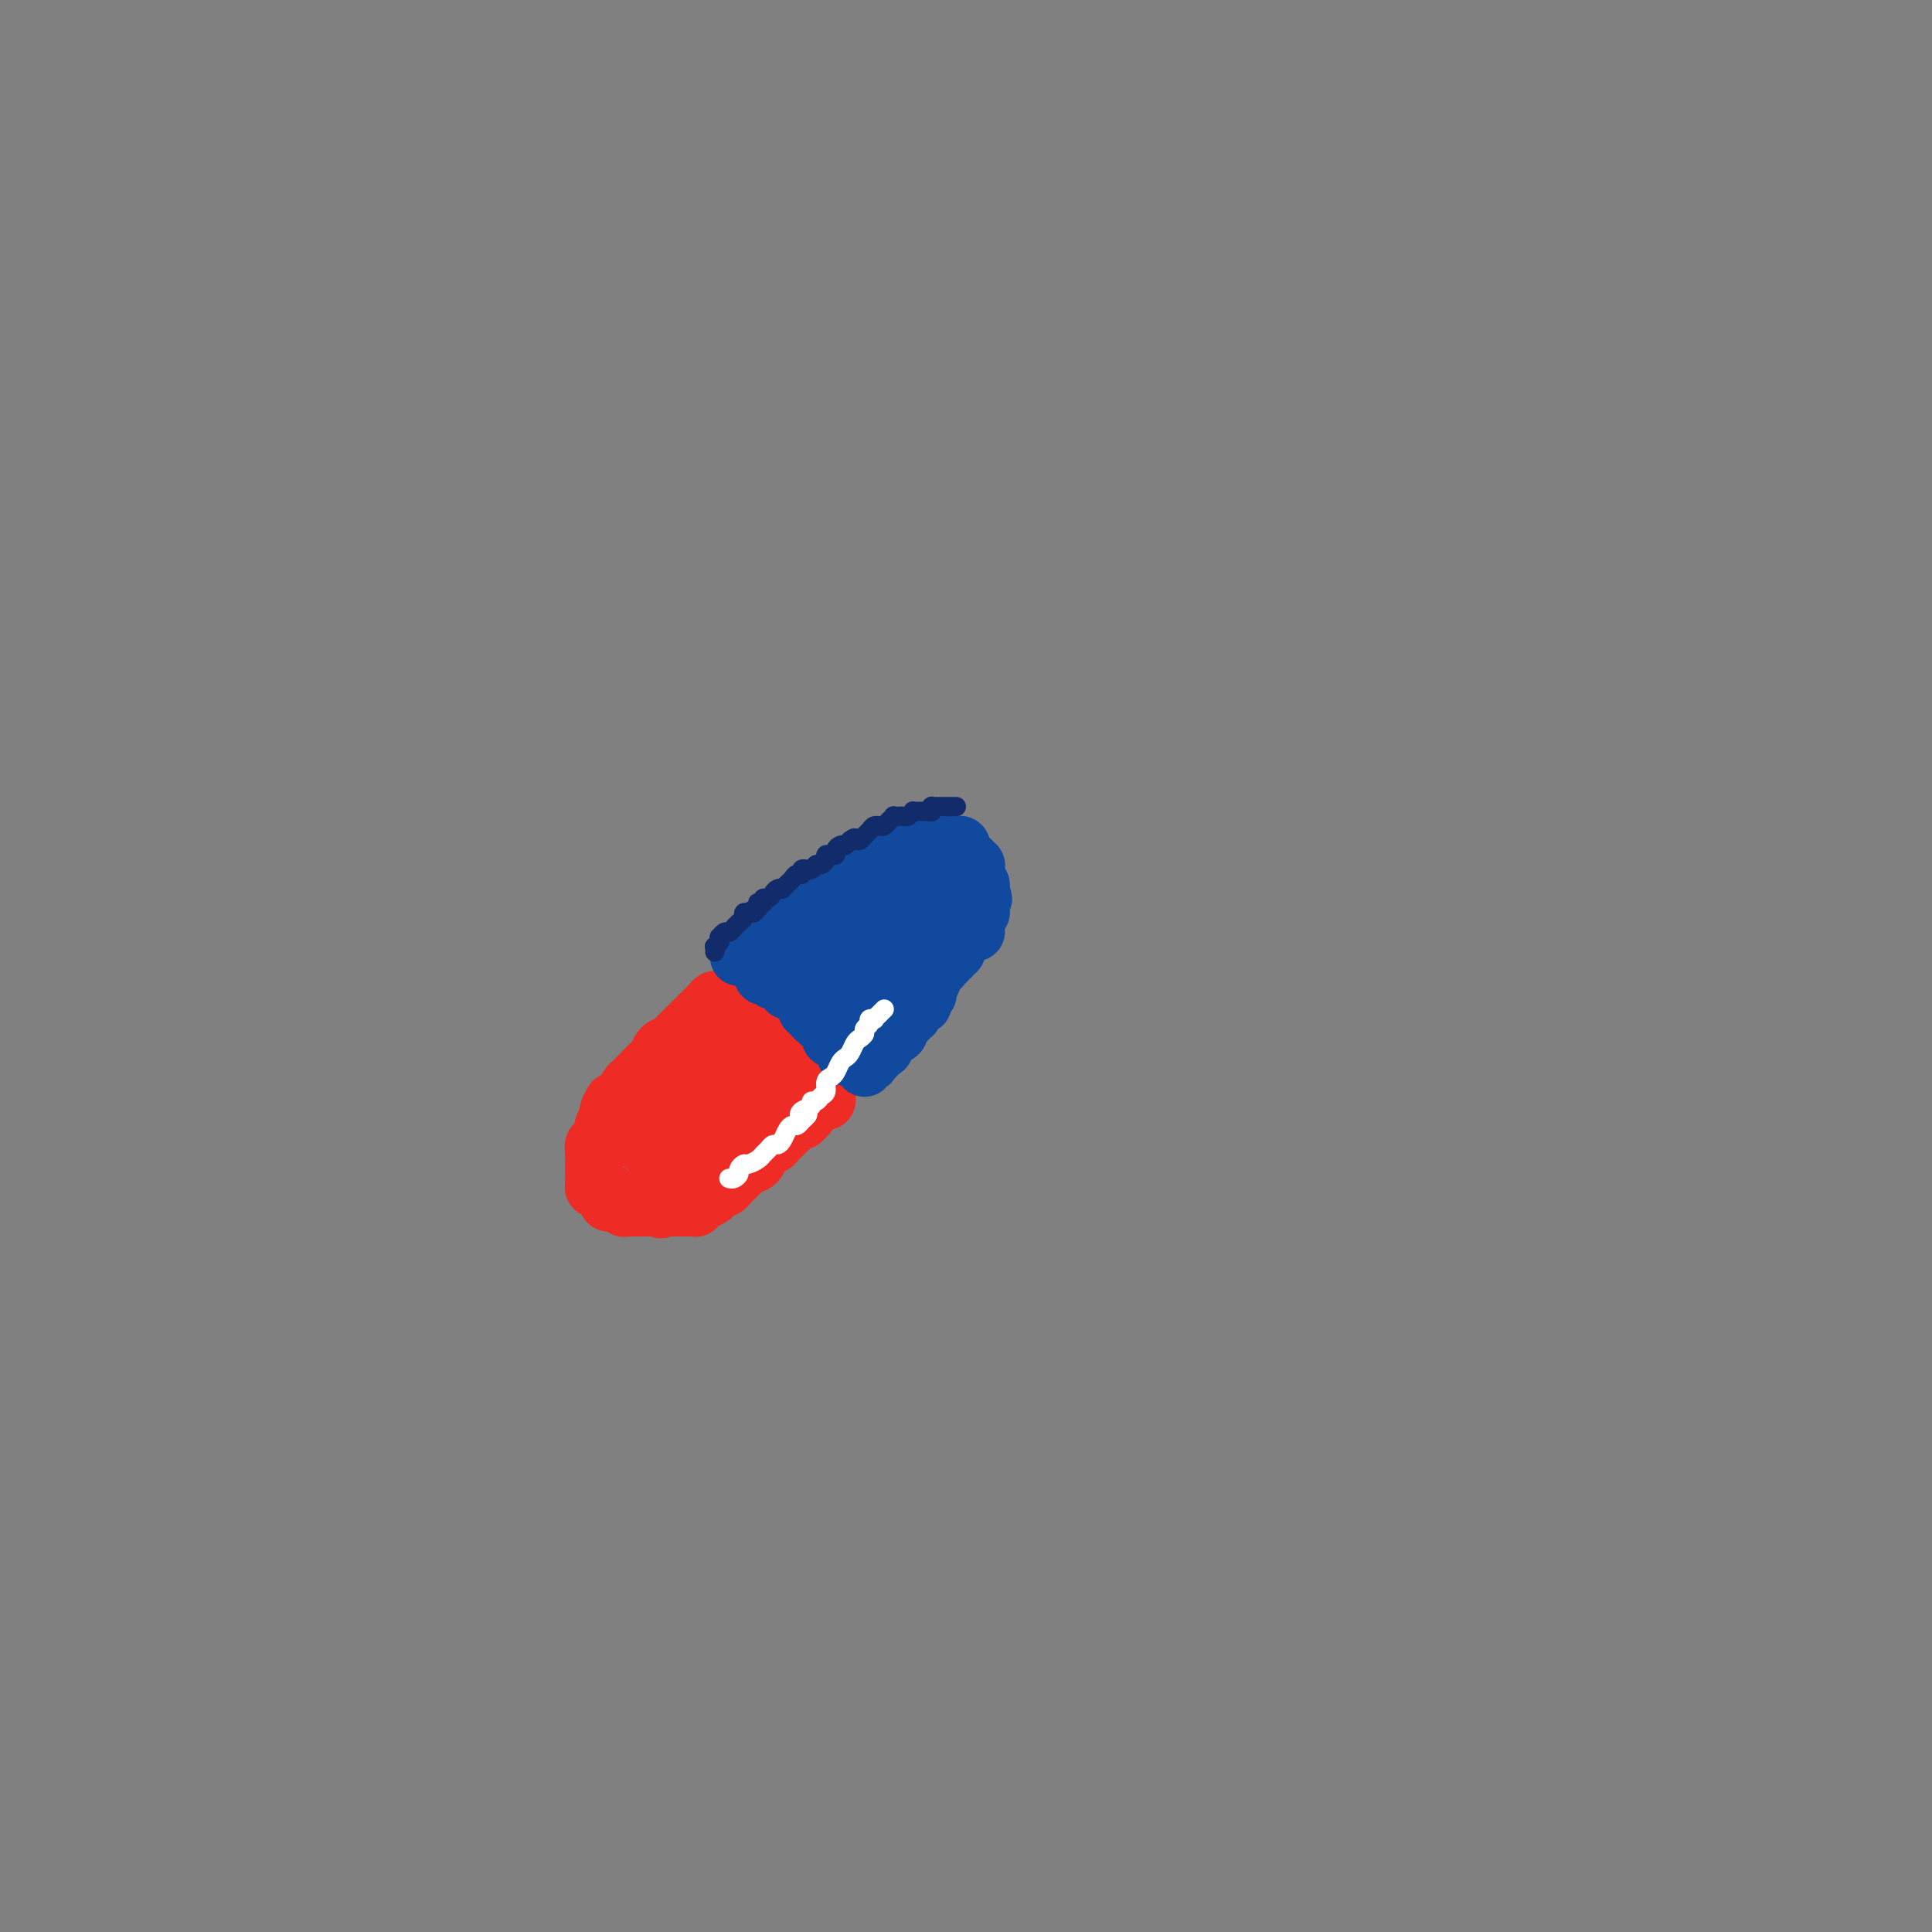 <svg viewBox='0 0 400 400' version='1.1' xmlns='http://www.w3.org/2000/svg' xmlns:xlink='http://www.w3.org/1999/xlink'><rect x="0" y="0" width="400" height="400" fill="#808080" stroke="none"/><g fill='none' stroke='rgb(238,43,36)' stroke-width='12' stroke-linecap='round' stroke-linejoin='round'><path d='M149,207c-0.028,-0.002 -0.056,-0.004 0,0c0.056,0.004 0.198,0.015 0,0c-0.198,-0.015 -0.734,-0.055 -1,0c-0.266,0.055 -0.260,0.203 -1,1c-0.740,0.797 -2.225,2.241 -3,3c-0.775,0.759 -0.841,0.832 -1,1c-0.159,0.168 -0.410,0.430 -1,1c-0.590,0.570 -1.519,1.447 -2,2c-0.481,0.553 -0.513,0.781 -1,1c-0.487,0.219 -1.430,0.430 -2,1c-0.570,0.570 -0.769,1.500 -1,2c-0.231,0.500 -0.496,0.570 -1,1c-0.504,0.430 -1.249,1.218 -2,2c-0.751,0.782 -1.510,1.557 -2,2c-0.490,0.443 -0.711,0.555 -1,1c-0.289,0.445 -0.644,1.222 -1,2'/><path d='M129,227c-3.482,3.228 -2.186,1.298 -2,1c0.186,-0.298 -0.739,1.037 -1,2c-0.261,0.963 0.141,1.555 0,2c-0.141,0.445 -0.826,0.744 -1,1c-0.174,0.256 0.164,0.468 0,1c-0.164,0.532 -0.828,1.385 -1,2c-0.172,0.615 0.150,0.992 0,1c-0.150,0.008 -0.772,-0.352 -1,0c-0.228,0.352 -0.061,1.418 0,2c0.061,0.582 0.016,0.681 0,1c-0.016,0.319 -0.004,0.859 0,1c0.004,0.141 0.001,-0.117 0,0c-0.001,0.117 -0.001,0.609 0,1c0.001,0.391 0.003,0.679 0,1c-0.003,0.321 -0.012,0.674 0,1c0.012,0.326 0.045,0.626 0,1c-0.045,0.374 -0.169,0.821 0,1c0.169,0.179 0.632,0.091 1,0c0.368,-0.091 0.641,-0.183 1,0c0.359,0.183 0.803,0.641 1,1c0.197,0.359 0.147,0.618 0,1c-0.147,0.382 -0.389,0.887 0,1c0.389,0.113 1.410,-0.166 2,0c0.590,0.166 0.748,0.776 1,1c0.252,0.224 0.596,0.060 1,0c0.404,-0.060 0.868,-0.016 1,0c0.132,0.016 -0.067,0.004 0,0c0.067,-0.004 0.399,-0.001 1,0c0.601,0.001 1.469,0.000 2,0c0.531,-0.000 0.723,-0.000 1,0c0.277,0.000 0.638,0.000 1,0'/><path d='M136,250c1.923,0.774 0.230,0.207 0,0c-0.230,-0.207 1.004,-0.056 2,0c0.996,0.056 1.754,0.015 2,0c0.246,-0.015 -0.021,-0.004 0,0c0.021,0.004 0.331,0.002 1,0c0.669,-0.002 1.698,-0.003 2,0c0.302,0.003 -0.123,0.012 0,0c0.123,-0.012 0.792,-0.044 1,0c0.208,0.044 -0.046,0.166 0,0c0.046,-0.166 0.394,-0.618 1,-1c0.606,-0.382 1.472,-0.694 2,-1c0.528,-0.306 0.719,-0.607 1,-1c0.281,-0.393 0.653,-0.879 1,-1c0.347,-0.121 0.670,0.123 1,0c0.330,-0.123 0.666,-0.611 1,-1c0.334,-0.389 0.667,-0.678 1,-1c0.333,-0.322 0.668,-0.678 1,-1c0.332,-0.322 0.663,-0.611 1,-1c0.337,-0.389 0.682,-0.877 1,-1c0.318,-0.123 0.610,0.121 1,0c0.390,-0.121 0.878,-0.606 1,-1c0.122,-0.394 -0.122,-0.697 0,-1c0.122,-0.303 0.610,-0.606 1,-1c0.390,-0.394 0.682,-0.879 1,-1c0.318,-0.121 0.663,0.123 1,0c0.337,-0.123 0.668,-0.611 1,-1c0.332,-0.389 0.666,-0.679 1,-1c0.334,-0.321 0.667,-0.674 1,-1c0.333,-0.326 0.667,-0.626 1,-1c0.333,-0.374 0.667,-0.821 1,-1c0.333,-0.179 0.667,-0.089 1,0'/><path d='M166,232c2.893,-2.653 0.625,-1.284 0,-1c-0.625,0.284 0.393,-0.516 1,-1c0.607,-0.484 0.804,-0.652 1,-1c0.196,-0.348 0.392,-0.877 1,-1c0.608,-0.123 1.627,0.159 2,0c0.373,-0.159 0.100,-0.761 0,-1c-0.100,-0.239 -0.027,-0.116 0,0c0.027,0.116 0.008,0.225 0,0c-0.008,-0.225 -0.006,-0.782 0,-1c0.006,-0.218 0.017,-0.096 0,0c-0.017,0.096 -0.060,0.166 0,0c0.060,-0.166 0.223,-0.569 0,-1c-0.223,-0.431 -0.833,-0.889 -1,-1c-0.167,-0.111 0.109,0.124 0,0c-0.109,-0.124 -0.604,-0.607 -1,-1c-0.396,-0.393 -0.695,-0.698 -1,-1c-0.305,-0.302 -0.617,-0.603 -1,-1c-0.383,-0.397 -0.837,-0.891 -1,-1c-0.163,-0.109 -0.033,0.167 0,0c0.033,-0.167 -0.030,-0.776 0,-1c0.030,-0.224 0.151,-0.064 0,0c-0.151,0.064 -0.576,0.032 -1,0'/><path d='M165,219c-0.863,-0.863 -0.020,-0.020 0,0c0.020,0.020 -0.783,-0.783 -1,-1c-0.217,-0.217 0.152,0.153 0,0c-0.152,-0.153 -0.826,-0.830 -1,-1c-0.174,-0.170 0.151,0.166 0,0c-0.151,-0.166 -0.776,-0.833 -1,-1c-0.224,-0.167 -0.045,0.166 0,0c0.045,-0.166 -0.045,-0.832 0,-1c0.045,-0.168 0.223,0.161 0,0c-0.223,-0.161 -0.849,-0.813 -1,-1c-0.151,-0.187 0.171,0.090 0,0c-0.171,-0.090 -0.834,-0.546 -1,-1c-0.166,-0.454 0.167,-0.906 0,-1c-0.167,-0.094 -0.833,0.171 -1,0c-0.167,-0.171 0.166,-0.777 0,-1c-0.166,-0.223 -0.829,-0.064 -1,0c-0.171,0.064 0.151,0.031 0,0c-0.151,-0.031 -0.776,-0.061 -1,0c-0.224,0.061 -0.046,0.212 0,0c0.046,-0.212 -0.039,-0.789 0,-1c0.039,-0.211 0.203,-0.056 0,0c-0.203,0.056 -0.772,0.015 -1,0c-0.228,-0.015 -0.114,-0.003 0,0c0.114,0.003 0.227,-0.003 0,0c-0.227,0.003 -0.796,0.015 -1,0c-0.204,-0.015 -0.044,-0.055 0,0c0.044,0.055 -0.026,0.207 0,0c0.026,-0.207 0.150,-0.773 0,-1c-0.150,-0.227 -0.575,-0.113 -1,0'/><path d='M154,209c-1.641,-1.547 -0.244,-0.415 0,0c0.244,0.415 -0.666,0.114 -1,0c-0.334,-0.114 -0.092,-0.041 0,0c0.092,0.041 0.036,0.049 0,0c-0.036,-0.049 -0.051,-0.155 0,0c0.051,0.155 0.168,0.570 0,1c-0.168,0.430 -0.622,0.874 -1,1c-0.378,0.126 -0.681,-0.067 -1,0c-0.319,0.067 -0.652,0.392 -1,1c-0.348,0.608 -0.709,1.497 -1,2c-0.291,0.503 -0.513,0.620 -1,1c-0.487,0.380 -1.240,1.023 -2,2c-0.760,0.977 -1.527,2.290 -2,3c-0.473,0.710 -0.653,0.819 -1,1c-0.347,0.181 -0.862,0.433 -1,1c-0.138,0.567 0.100,1.447 0,2c-0.100,0.553 -0.538,0.777 -1,1c-0.462,0.223 -0.950,0.445 -1,1c-0.050,0.555 0.337,1.445 0,2c-0.337,0.555 -1.397,0.776 -2,1c-0.603,0.224 -0.750,0.452 -1,1c-0.250,0.548 -0.603,1.418 -1,2c-0.397,0.582 -0.838,0.878 -1,1c-0.162,0.122 -0.043,0.071 0,0c0.043,-0.071 0.012,-0.163 0,0c-0.012,0.163 -0.003,0.582 0,1c0.003,0.418 0.001,0.834 0,1c-0.001,0.166 -0.000,0.083 0,0'/><path d='M135,235c-2.938,4.201 -0.783,1.703 0,1c0.783,-0.703 0.195,0.390 0,1c-0.195,0.610 0.003,0.738 0,1c-0.003,0.262 -0.207,0.659 0,1c0.207,0.341 0.825,0.627 1,1c0.175,0.373 -0.093,0.832 0,1c0.093,0.168 0.545,0.045 1,0c0.455,-0.045 0.911,-0.012 1,0c0.089,0.012 -0.188,0.003 0,0c0.188,-0.003 0.842,-0.000 1,0c0.158,0.000 -0.179,-0.003 0,0c0.179,0.003 0.874,0.012 1,0c0.126,-0.012 -0.318,-0.045 0,0c0.318,0.045 1.397,0.167 2,0c0.603,-0.167 0.729,-0.622 1,-1c0.271,-0.378 0.687,-0.679 1,-1c0.313,-0.321 0.521,-0.663 1,-1c0.479,-0.337 1.227,-0.668 2,-1c0.773,-0.332 1.569,-0.663 2,-1c0.431,-0.337 0.497,-0.678 1,-1c0.503,-0.322 1.444,-0.625 2,-1c0.556,-0.375 0.727,-0.821 1,-1c0.273,-0.179 0.648,-0.090 1,0c0.352,0.090 0.682,0.182 1,0c0.318,-0.182 0.625,-0.636 1,-1c0.375,-0.364 0.818,-0.637 1,-1c0.182,-0.363 0.101,-0.815 0,-1c-0.101,-0.185 -0.223,-0.101 0,0c0.223,0.101 0.791,0.220 1,0c0.209,-0.220 0.060,-0.777 0,-1c-0.060,-0.223 -0.030,-0.111 0,0'/><path d='M158,229c2.415,-1.797 0.451,-0.289 0,0c-0.451,0.289 0.611,-0.640 1,-1c0.389,-0.360 0.104,-0.149 0,0c-0.104,0.149 -0.028,0.237 0,0c0.028,-0.237 0.008,-0.799 0,-1c-0.008,-0.201 -0.002,-0.040 0,0c0.002,0.040 0.002,-0.042 0,0c-0.002,0.042 -0.004,0.207 0,0c0.004,-0.207 0.016,-0.788 0,-1c-0.016,-0.212 -0.059,-0.057 0,0c0.059,0.057 0.220,0.014 0,0c-0.220,-0.014 -0.823,-0.001 -1,0c-0.177,0.001 0.070,-0.011 0,0c-0.070,0.011 -0.456,0.044 -1,0c-0.544,-0.044 -1.245,-0.167 -2,0c-0.755,0.167 -1.564,0.622 -2,1c-0.436,0.378 -0.498,0.678 -1,1c-0.502,0.322 -1.445,0.664 -2,1c-0.555,0.336 -0.722,0.665 -1,1c-0.278,0.335 -0.667,0.677 -1,1c-0.333,0.323 -0.611,0.626 -1,1c-0.389,0.374 -0.889,0.818 -1,1c-0.111,0.182 0.166,0.100 0,0c-0.166,-0.100 -0.777,-0.219 -1,0c-0.223,0.219 -0.060,0.777 0,1c0.060,0.223 0.016,0.111 0,0c-0.016,-0.111 -0.004,-0.222 0,0c0.004,0.222 0.001,0.778 0,1c-0.001,0.222 -0.001,0.111 0,0'/><path d='M145,235c-1.348,1.375 0.283,0.312 1,0c0.717,-0.312 0.521,0.127 1,0c0.479,-0.127 1.634,-0.822 2,-1c0.366,-0.178 -0.056,0.160 0,0c0.056,-0.160 0.589,-0.816 1,-1c0.411,-0.184 0.699,0.106 1,0c0.301,-0.106 0.616,-0.607 1,-1c0.384,-0.393 0.838,-0.679 1,-1c0.162,-0.321 0.034,-0.677 0,-1c-0.034,-0.323 0.027,-0.612 0,-1c-0.027,-0.388 -0.143,-0.873 0,-1c0.143,-0.127 0.546,0.106 1,0c0.454,-0.106 0.959,-0.549 1,-1c0.041,-0.451 -0.382,-0.909 0,-1c0.382,-0.091 1.569,0.186 2,0c0.431,-0.186 0.105,-0.834 0,-1c-0.105,-0.166 0.010,0.148 0,0c-0.010,-0.148 -0.146,-0.760 0,-1c0.146,-0.240 0.575,-0.107 1,0c0.425,0.107 0.846,0.187 1,0c0.154,-0.187 0.041,-0.643 0,-1c-0.041,-0.357 -0.011,-0.617 0,-1c0.011,-0.383 0.003,-0.891 0,-1c-0.003,-0.109 -0.001,0.181 0,0c0.001,-0.181 0.001,-0.833 0,-1c-0.001,-0.167 -0.004,0.151 0,0c0.004,-0.151 0.015,-0.773 0,-1c-0.015,-0.227 -0.056,-0.061 0,0c0.056,0.061 0.207,0.016 0,0c-0.207,-0.016 -0.774,-0.005 -1,0c-0.226,0.005 -0.113,0.002 0,0'/><path d='M158,219c-0.171,-0.619 -0.097,-0.166 0,0c0.097,0.166 0.218,0.044 0,0c-0.218,-0.044 -0.775,-0.012 -1,0c-0.225,0.012 -0.117,0.003 0,0c0.117,-0.003 0.242,-0.001 0,0c-0.242,0.001 -0.852,0.000 -1,0c-0.148,-0.000 0.167,-0.000 0,0c-0.167,0.000 -0.815,0.000 -1,0c-0.185,-0.000 0.094,-0.000 0,0c-0.094,0.000 -0.560,0.000 -1,0c-0.440,-0.000 -0.854,-0.001 -1,0c-0.146,0.001 -0.025,0.004 0,0c0.025,-0.004 -0.046,-0.015 0,0c0.046,0.015 0.208,0.056 0,0c-0.208,-0.056 -0.787,-0.207 -1,0c-0.213,0.207 -0.061,0.774 0,1c0.061,0.226 0.030,0.113 0,0'/></g>
<g fill='none' stroke='rgb(17,73,159)' stroke-width='12' stroke-linecap='round' stroke-linejoin='round'><path d='M153,198c0.002,0.113 0.005,0.226 0,0c-0.005,-0.226 -0.016,-0.792 0,-1c0.016,-0.208 0.061,-0.060 0,0c-0.061,0.060 -0.228,0.031 0,0c0.228,-0.031 0.850,-0.065 1,0c0.150,0.065 -0.171,0.227 0,0c0.171,-0.227 0.835,-0.845 1,-1c0.165,-0.155 -0.167,0.152 0,0c0.167,-0.152 0.834,-0.762 1,-1c0.166,-0.238 -0.167,-0.102 0,0c0.167,0.102 0.835,0.171 1,0c0.165,-0.171 -0.172,-0.582 0,-1c0.172,-0.418 0.854,-0.843 1,-1c0.146,-0.157 -0.244,-0.045 0,0c0.244,0.045 1.122,0.022 2,0'/><path d='M160,193c1.325,-1.018 1.139,-1.061 1,-1c-0.139,0.061 -0.231,0.228 0,0c0.231,-0.228 0.784,-0.849 1,-1c0.216,-0.151 0.095,0.170 0,0c-0.095,-0.170 -0.165,-0.830 0,-1c0.165,-0.170 0.565,0.151 1,0c0.435,-0.151 0.905,-0.775 1,-1c0.095,-0.225 -0.186,-0.050 0,0c0.186,0.050 0.837,-0.024 1,0c0.163,0.024 -0.164,0.147 0,0c0.164,-0.147 0.817,-0.564 1,-1c0.183,-0.436 -0.106,-0.891 0,-1c0.106,-0.109 0.607,0.129 1,0c0.393,-0.129 0.678,-0.626 1,-1c0.322,-0.374 0.681,-0.625 1,-1c0.319,-0.375 0.596,-0.874 1,-1c0.404,-0.126 0.933,0.120 1,0c0.067,-0.120 -0.329,-0.606 0,-1c0.329,-0.394 1.384,-0.697 2,-1c0.616,-0.303 0.795,-0.607 1,-1c0.205,-0.393 0.437,-0.876 1,-1c0.563,-0.124 1.458,0.110 2,0c0.542,-0.110 0.733,-0.564 1,-1c0.267,-0.436 0.611,-0.853 1,-1c0.389,-0.147 0.822,-0.025 1,0c0.178,0.025 0.100,-0.046 0,0c-0.100,0.046 -0.223,0.208 0,0c0.223,-0.208 0.792,-0.788 1,-1c0.208,-0.212 0.056,-0.057 0,0c-0.056,0.057 -0.016,0.016 0,0c0.016,-0.016 0.008,-0.008 0,0'/><path d='M181,177c3.471,-2.491 1.647,-0.719 1,0c-0.647,0.719 -0.117,0.385 0,0c0.117,-0.385 -0.179,-0.821 0,-1c0.179,-0.179 0.833,-0.100 1,0c0.167,0.100 -0.152,0.223 0,0c0.152,-0.223 0.776,-0.792 1,-1c0.224,-0.208 0.049,-0.056 0,0c-0.049,0.056 0.028,0.015 0,0c-0.028,-0.015 -0.161,-0.004 0,0c0.161,0.004 0.617,0.001 1,0c0.383,-0.001 0.695,-0.000 1,0c0.305,0.000 0.604,0.000 1,0c0.396,-0.000 0.890,-0.000 1,0c0.110,0.000 -0.164,0.000 0,0c0.164,-0.000 0.764,-0.000 1,0c0.236,0.000 0.106,0.000 0,0c-0.106,-0.000 -0.187,-0.000 0,0c0.187,0.000 0.643,0.000 1,0c0.357,-0.000 0.617,-0.000 1,0c0.383,0.000 0.891,0.000 1,0c0.109,-0.000 -0.182,-0.000 0,0c0.182,0.000 0.836,0.000 1,0c0.164,-0.000 -0.163,-0.000 0,0c0.163,0.000 0.814,0.000 1,0c0.186,-0.000 -0.094,-0.000 0,0c0.094,0.000 0.561,0.000 1,0c0.439,-0.000 0.849,-0.000 1,0c0.151,0.000 0.043,0.000 0,0c-0.043,-0.000 -0.022,0.000 0,0'/><path d='M196,175c2.542,-0.309 1.398,-0.083 1,0c-0.398,0.083 -0.050,0.021 0,0c0.050,-0.021 -0.197,-0.002 0,0c0.197,0.002 0.838,-0.015 1,0c0.162,0.015 -0.154,0.061 0,0c0.154,-0.061 0.777,-0.228 1,0c0.223,0.228 0.045,0.850 0,1c-0.045,0.150 0.045,-0.171 0,0c-0.045,0.171 -0.223,0.834 0,1c0.223,0.166 0.848,-0.167 1,0c0.152,0.167 -0.170,0.833 0,1c0.170,0.167 0.830,-0.165 1,0c0.170,0.165 -0.151,0.828 0,1c0.151,0.172 0.772,-0.146 1,0c0.228,0.146 0.061,0.757 0,1c-0.061,0.243 -0.016,0.117 0,0c0.016,-0.117 0.004,-0.224 0,0c-0.004,0.224 -0.001,0.778 0,1c0.001,0.222 0.001,0.111 0,0c-0.001,-0.111 -0.001,-0.222 0,0c0.001,0.222 0.004,0.776 0,1c-0.004,0.224 -0.015,0.116 0,0c0.015,-0.116 0.057,-0.241 0,0c-0.057,0.241 -0.211,0.850 0,1c0.211,0.150 0.789,-0.157 1,0c0.211,0.157 0.057,0.778 0,1c-0.057,0.222 -0.015,0.046 0,0c0.015,-0.046 0.004,0.039 0,0c-0.004,-0.039 -0.001,-0.203 0,0c0.001,0.203 0.000,0.772 0,1c-0.000,0.228 -0.000,0.114 0,0'/><path d='M203,185c1.083,1.730 0.290,1.056 0,1c-0.290,-0.056 -0.078,0.507 0,1c0.078,0.493 0.022,0.916 0,1c-0.022,0.084 -0.010,-0.171 0,0c0.010,0.171 0.017,0.768 0,1c-0.017,0.232 -0.057,0.100 0,0c0.057,-0.100 0.211,-0.168 0,0c-0.211,0.168 -0.788,0.571 -1,1c-0.212,0.429 -0.060,0.884 0,1c0.060,0.116 0.026,-0.109 0,0c-0.026,0.109 -0.044,0.550 0,1c0.044,0.450 0.151,0.909 0,1c-0.151,0.091 -0.561,-0.187 -1,0c-0.439,0.187 -0.906,0.839 -1,1c-0.094,0.161 0.185,-0.168 0,0c-0.185,0.168 -0.833,0.833 -1,1c-0.167,0.167 0.148,-0.166 0,0c-0.148,0.166 -0.757,0.829 -1,1c-0.243,0.171 -0.118,-0.151 0,0c0.118,0.151 0.229,0.777 0,1c-0.229,0.223 -0.797,0.045 -1,0c-0.203,-0.045 -0.039,0.045 0,0c0.039,-0.045 -0.046,-0.223 0,0c0.046,0.223 0.224,0.847 0,1c-0.224,0.153 -0.849,-0.165 -1,0c-0.151,0.165 0.170,0.814 0,1c-0.170,0.186 -0.833,-0.091 -1,0c-0.167,0.091 0.161,0.550 0,1c-0.161,0.450 -0.813,0.890 -1,1c-0.187,0.110 0.089,-0.112 0,0c-0.089,0.112 -0.545,0.556 -1,1'/><path d='M193,202c-1.563,2.603 -0.470,0.610 0,0c0.470,-0.610 0.318,0.162 0,1c-0.318,0.838 -0.803,1.740 -1,2c-0.197,0.260 -0.106,-0.124 0,0c0.106,0.124 0.226,0.755 0,1c-0.226,0.245 -0.797,0.104 -1,0c-0.203,-0.104 -0.039,-0.173 0,0c0.039,0.173 -0.046,0.586 0,1c0.046,0.414 0.223,0.829 0,1c-0.223,0.171 -0.844,0.097 -1,0c-0.156,-0.097 0.154,-0.219 0,0c-0.154,0.219 -0.774,0.777 -1,1c-0.226,0.223 -0.060,0.111 0,0c0.060,-0.111 0.012,-0.222 0,0c-0.012,0.222 0.012,0.777 0,1c-0.012,0.223 -0.058,0.115 0,0c0.058,-0.115 0.222,-0.238 0,0c-0.222,0.238 -0.828,0.837 -1,1c-0.172,0.163 0.090,-0.110 0,0c-0.090,0.110 -0.532,0.604 -1,1c-0.468,0.396 -0.962,0.694 -1,1c-0.038,0.306 0.378,0.621 0,1c-0.378,0.379 -1.552,0.823 -2,1c-0.448,0.177 -0.172,0.086 0,0c0.172,-0.086 0.238,-0.168 0,0c-0.238,0.168 -0.781,0.585 -1,1c-0.219,0.415 -0.114,0.830 0,1c0.114,0.170 0.237,0.097 0,0c-0.237,-0.097 -0.833,-0.218 -1,0c-0.167,0.218 0.095,0.777 0,1c-0.095,0.223 -0.548,0.112 -1,0'/><path d='M181,218c-1.796,2.703 -0.285,1.460 0,1c0.285,-0.460 -0.655,-0.137 -1,0c-0.345,0.137 -0.096,0.088 0,0c0.096,-0.088 0.040,-0.216 0,0c-0.040,0.216 -0.063,0.776 0,1c0.063,0.224 0.213,0.114 0,0c-0.213,-0.114 -0.788,-0.230 -1,0c-0.212,0.230 -0.061,0.808 0,1c0.061,0.192 0.031,0.000 0,0c-0.031,-0.000 -0.065,0.192 0,0c0.065,-0.192 0.229,-0.770 0,-1c-0.229,-0.230 -0.850,-0.114 -1,0c-0.150,0.114 0.170,0.227 0,0c-0.170,-0.227 -0.830,-0.793 -1,-1c-0.170,-0.207 0.150,-0.056 0,0c-0.150,0.056 -0.771,0.015 -1,0c-0.229,-0.015 -0.065,-0.004 0,0c0.065,0.004 0.033,0.002 0,0'/><path d='M176,219c-1.001,-0.083 -1.004,-0.792 -1,-1c0.004,-0.208 0.016,0.084 0,0c-0.016,-0.084 -0.061,-0.544 0,-1c0.061,-0.456 0.228,-0.907 0,-1c-0.228,-0.093 -0.850,0.172 -1,0c-0.150,-0.172 0.171,-0.781 0,-1c-0.171,-0.219 -0.835,-0.047 -1,0c-0.165,0.047 0.167,-0.030 0,0c-0.167,0.030 -0.833,0.167 -1,0c-0.167,-0.167 0.166,-0.637 0,-1c-0.166,-0.363 -0.832,-0.618 -1,-1c-0.168,-0.382 0.163,-0.890 0,-1c-0.163,-0.110 -0.818,0.178 -1,0c-0.182,-0.178 0.110,-0.821 0,-1c-0.110,-0.179 -0.622,0.107 -1,0c-0.378,-0.107 -0.622,-0.607 -1,-1c-0.378,-0.393 -0.890,-0.680 -1,-1c-0.110,-0.320 0.181,-0.673 0,-1c-0.181,-0.327 -0.836,-0.627 -1,-1c-0.164,-0.373 0.162,-0.818 0,-1c-0.162,-0.182 -0.813,-0.100 -1,0c-0.187,0.100 0.089,0.219 0,0c-0.089,-0.219 -0.545,-0.776 -1,-1c-0.455,-0.224 -0.911,-0.116 -1,0c-0.089,0.116 0.187,0.241 0,0c-0.187,-0.241 -0.838,-0.849 -1,-1c-0.162,-0.151 0.167,0.156 0,0c-0.167,-0.156 -0.828,-0.774 -1,-1c-0.172,-0.226 0.146,-0.061 0,0c-0.146,0.061 -0.756,0.017 -1,0c-0.244,-0.017 -0.122,-0.009 0,0'/><path d='M160,203c-2.703,-2.702 -1.460,-1.456 -1,-1c0.460,0.456 0.137,0.122 0,0c-0.137,-0.122 -0.089,-0.033 0,0c0.089,0.033 0.220,0.008 0,0c-0.220,-0.008 -0.791,-0.001 -1,0c-0.209,0.001 -0.056,-0.003 0,0c0.056,0.003 0.015,0.015 0,0c-0.015,-0.015 -0.005,-0.056 0,0c0.005,0.056 0.005,0.208 0,0c-0.005,-0.208 -0.014,-0.778 0,-1c0.014,-0.222 0.050,-0.096 0,0c-0.050,0.096 -0.187,0.162 0,0c0.187,-0.162 0.697,-0.550 1,-1c0.303,-0.450 0.400,-0.961 1,-1c0.600,-0.039 1.704,0.393 2,0c0.296,-0.393 -0.216,-1.611 0,-2c0.216,-0.389 1.161,0.052 2,0c0.839,-0.052 1.572,-0.595 2,-1c0.428,-0.405 0.553,-0.672 1,-1c0.447,-0.328 1.218,-0.719 2,-1c0.782,-0.281 1.574,-0.453 2,-1c0.426,-0.547 0.485,-1.470 1,-2c0.515,-0.530 1.486,-0.667 2,-1c0.514,-0.333 0.571,-0.862 1,-1c0.429,-0.138 1.231,0.117 2,0c0.769,-0.117 1.505,-0.605 2,-1c0.495,-0.395 0.747,-0.698 1,-1'/><path d='M180,187c2.907,-1.487 1.173,-0.206 1,0c-0.173,0.206 1.214,-0.663 2,-1c0.786,-0.337 0.971,-0.142 1,0c0.029,0.142 -0.098,0.230 0,0c0.098,-0.230 0.422,-0.780 1,-1c0.578,-0.220 1.409,-0.112 2,0c0.591,0.112 0.942,0.226 1,0c0.058,-0.226 -0.177,-0.793 0,-1c0.177,-0.207 0.765,-0.056 1,0c0.235,0.056 0.118,0.015 0,0c-0.118,-0.015 -0.238,-0.004 0,0c0.238,0.004 0.833,0.001 1,0c0.167,-0.001 -0.095,0.000 0,0c0.095,-0.000 0.546,-0.001 1,0c0.454,0.001 0.910,0.004 1,0c0.090,-0.004 -0.187,-0.016 0,0c0.187,0.016 0.837,0.061 1,0c0.163,-0.061 -0.163,-0.228 0,0c0.163,0.228 0.813,0.850 1,1c0.187,0.150 -0.090,-0.171 0,0c0.090,0.171 0.546,0.835 1,1c0.454,0.165 0.906,-0.167 1,0c0.094,0.167 -0.171,0.833 0,1c0.171,0.167 0.778,-0.166 1,0c0.222,0.166 0.060,0.832 0,1c-0.060,0.168 -0.016,-0.162 0,0c0.016,0.162 0.004,0.817 0,1c-0.004,0.183 -0.001,-0.106 0,0c0.001,0.106 0.000,0.605 0,1c-0.000,0.395 -0.000,0.684 0,1c0.000,0.316 0.000,0.658 0,1'/><path d='M197,192c0.606,1.456 0.121,1.097 0,1c-0.121,-0.097 0.122,0.069 0,0c-0.122,-0.069 -0.607,-0.372 -1,0c-0.393,0.372 -0.693,1.419 -1,2c-0.307,0.581 -0.621,0.696 -1,1c-0.379,0.304 -0.823,0.798 -1,1c-0.177,0.202 -0.089,0.111 0,0c0.089,-0.111 0.177,-0.241 0,0c-0.177,0.241 -0.621,0.852 -1,1c-0.379,0.148 -0.693,-0.168 -1,0c-0.307,0.168 -0.607,0.819 -1,1c-0.393,0.181 -0.879,-0.109 -1,0c-0.121,0.109 0.123,0.617 0,1c-0.123,0.383 -0.611,0.642 -1,1c-0.389,0.358 -0.677,0.816 -1,1c-0.323,0.184 -0.682,0.096 -1,0c-0.318,-0.096 -0.596,-0.198 -1,0c-0.404,0.198 -0.935,0.697 -1,1c-0.065,0.303 0.338,0.411 0,1c-0.338,0.589 -1.415,1.659 -2,2c-0.585,0.341 -0.678,-0.048 -1,0c-0.322,0.048 -0.875,0.534 -1,1c-0.125,0.466 0.177,0.913 0,1c-0.177,0.087 -0.832,-0.187 -1,0c-0.168,0.187 0.151,0.834 0,1c-0.151,0.166 -0.771,-0.147 -1,0c-0.229,0.147 -0.065,0.756 0,1c0.065,0.244 0.033,0.122 0,0'/><path d='M178,210c-2.957,2.785 -0.849,0.747 0,0c0.849,-0.747 0.437,-0.203 0,0c-0.437,0.203 -0.901,0.067 -1,0c-0.099,-0.067 0.166,-0.063 0,0c-0.166,0.063 -0.762,0.187 -1,0c-0.238,-0.187 -0.116,-0.684 0,-1c0.116,-0.316 0.228,-0.451 0,-1c-0.228,-0.549 -0.794,-1.510 -1,-2c-0.206,-0.490 -0.052,-0.507 0,-1c0.052,-0.493 0.003,-1.461 0,-2c-0.003,-0.539 0.041,-0.649 0,-1c-0.041,-0.351 -0.166,-0.944 0,-2c0.166,-1.056 0.622,-2.574 1,-3c0.378,-0.426 0.679,0.240 1,0c0.321,-0.240 0.663,-1.388 1,-2c0.337,-0.612 0.670,-0.689 1,-1c0.330,-0.311 0.658,-0.857 1,-1c0.342,-0.143 0.698,0.115 1,0c0.302,-0.115 0.550,-0.605 1,-1c0.450,-0.395 1.100,-0.694 2,-1c0.900,-0.306 2.049,-0.618 3,-1c0.951,-0.382 1.705,-0.835 2,-1c0.295,-0.165 0.132,-0.044 0,0c-0.132,0.044 -0.231,0.011 0,0c0.231,-0.011 0.794,-0.000 1,0c0.206,0.000 0.055,-0.010 0,0c-0.055,0.010 -0.015,0.041 0,0c0.015,-0.041 0.004,-0.155 0,0c-0.004,0.155 -0.002,0.577 0,1'/><path d='M190,190c2.166,-0.839 0.580,0.563 0,1c-0.580,0.437 -0.156,-0.093 0,0c0.156,0.093 0.042,0.808 0,1c-0.042,0.192 -0.011,-0.141 0,0c0.011,0.141 0.004,0.755 0,1c-0.004,0.245 -0.005,0.121 0,0c0.005,-0.121 0.016,-0.240 0,0c-0.016,0.240 -0.060,0.839 0,1c0.060,0.161 0.222,-0.114 0,0c-0.222,0.114 -0.830,0.619 -1,1c-0.170,0.381 0.098,0.638 0,1c-0.098,0.362 -0.562,0.829 -1,1c-0.438,0.171 -0.849,0.046 -1,0c-0.151,-0.046 -0.041,-0.012 0,0c0.041,0.012 0.012,0.004 0,0c-0.012,-0.004 -0.006,-0.002 0,0'/></g>
<g fill='none' stroke='rgb(18,43,106)' stroke-width='4' stroke-linecap='round' stroke-linejoin='round'><path d='M148,197c0.002,-0.032 0.004,-0.064 0,0c-0.004,0.064 -0.015,0.223 0,0c0.015,-0.223 0.056,-0.829 0,-1c-0.056,-0.171 -0.208,0.094 0,0c0.208,-0.094 0.777,-0.546 1,-1c0.223,-0.454 0.101,-0.909 0,-1c-0.101,-0.091 -0.181,0.182 0,0c0.181,-0.182 0.623,-0.820 1,-1c0.377,-0.180 0.688,0.096 1,0c0.312,-0.096 0.623,-0.564 1,-1c0.377,-0.436 0.818,-0.838 1,-1c0.182,-0.162 0.104,-0.082 0,0c-0.104,0.082 -0.234,0.166 0,0c0.234,-0.166 0.832,-0.583 1,-1c0.168,-0.417 -0.095,-0.833 0,-1c0.095,-0.167 0.547,-0.083 1,0'/><path d='M155,189c1.248,-1.173 0.869,-0.104 1,0c0.131,0.104 0.771,-0.756 1,-1c0.229,-0.244 0.046,0.127 0,0c-0.046,-0.127 0.043,-0.751 0,-1c-0.043,-0.249 -0.219,-0.122 0,0c0.219,0.122 0.832,0.239 1,0c0.168,-0.239 -0.109,-0.835 0,-1c0.109,-0.165 0.603,0.100 1,0c0.397,-0.100 0.698,-0.566 1,-1c0.302,-0.434 0.606,-0.837 1,-1c0.394,-0.163 0.879,-0.086 1,0c0.121,0.086 -0.121,0.182 0,0c0.121,-0.182 0.606,-0.641 1,-1c0.394,-0.359 0.698,-0.618 1,-1c0.302,-0.382 0.602,-0.887 1,-1c0.398,-0.113 0.894,0.167 1,0c0.106,-0.167 -0.179,-0.781 0,-1c0.179,-0.219 0.821,-0.044 1,0c0.179,0.044 -0.106,-0.044 0,0c0.106,0.044 0.602,0.218 1,0c0.398,-0.218 0.698,-0.829 1,-1c0.302,-0.171 0.607,0.099 1,0c0.393,-0.099 0.875,-0.565 1,-1c0.125,-0.435 -0.107,-0.838 0,-1c0.107,-0.162 0.554,-0.082 1,0c0.446,0.082 0.890,0.166 1,0c0.110,-0.166 -0.114,-0.580 0,-1c0.114,-0.420 0.567,-0.844 1,-1c0.433,-0.156 0.847,-0.042 1,0c0.153,0.042 0.044,0.012 0,0c-0.044,-0.012 -0.022,-0.006 0,0'/><path d='M175,175c3.273,-2.389 1.454,-1.361 1,-1c-0.454,0.361 0.455,0.054 1,0c0.545,-0.054 0.724,0.143 1,0c0.276,-0.143 0.648,-0.627 1,-1c0.352,-0.373 0.686,-0.635 1,-1c0.314,-0.365 0.610,-0.834 1,-1c0.390,-0.166 0.875,-0.031 1,0c0.125,0.031 -0.111,-0.043 0,0c0.111,0.043 0.570,0.204 1,0c0.430,-0.204 0.832,-0.773 1,-1c0.168,-0.227 0.102,-0.114 0,0c-0.102,0.114 -0.238,0.227 0,0c0.238,-0.227 0.851,-0.793 1,-1c0.149,-0.207 -0.168,-0.054 0,0c0.168,0.054 0.819,0.011 1,0c0.181,-0.011 -0.110,0.011 0,0c0.110,-0.011 0.620,-0.055 1,0c0.380,0.055 0.630,0.211 1,0c0.370,-0.211 0.859,-0.788 1,-1c0.141,-0.212 -0.067,-0.061 0,0c0.067,0.061 0.409,0.030 1,0c0.591,-0.030 1.431,-0.061 2,0c0.569,0.061 0.868,0.212 1,0c0.132,-0.212 0.096,-0.789 0,-1c-0.096,-0.211 -0.251,-0.057 0,0c0.251,0.057 0.907,0.015 1,0c0.093,-0.015 -0.378,-0.004 0,0c0.378,0.004 1.607,0.001 2,0c0.393,-0.001 -0.048,-0.000 0,0c0.048,0.000 0.585,0.000 1,0c0.415,-0.000 0.707,-0.000 1,0'/></g>
<g fill='none' stroke='rgb(255,255,255)' stroke-width='4' stroke-linecap='round' stroke-linejoin='round'><path d='M151,244c-0.081,-0.025 -0.162,-0.049 0,0c0.162,0.049 0.567,0.172 1,0c0.433,-0.172 0.893,-0.637 1,-1c0.107,-0.363 -0.140,-0.622 0,-1c0.140,-0.378 0.667,-0.875 1,-1c0.333,-0.125 0.470,0.120 1,0c0.530,-0.120 1.451,-0.606 2,-1c0.549,-0.394 0.724,-0.696 1,-1c0.276,-0.304 0.651,-0.610 1,-1c0.349,-0.390 0.671,-0.865 1,-1c0.329,-0.135 0.666,0.070 1,0c0.334,-0.070 0.667,-0.414 1,-1c0.333,-0.586 0.667,-1.415 1,-2c0.333,-0.585 0.667,-0.927 1,-1c0.333,-0.073 0.667,0.122 1,0c0.333,-0.122 0.667,-0.561 1,-1'/><path d='M166,232c2.354,-2.034 0.739,-1.118 0,-1c-0.739,0.118 -0.602,-0.560 0,-1c0.602,-0.440 1.668,-0.642 2,-1c0.332,-0.358 -0.069,-0.873 0,-1c0.069,-0.127 0.610,0.135 1,0c0.390,-0.135 0.629,-0.665 1,-1c0.371,-0.335 0.873,-0.475 1,-1c0.127,-0.525 -0.121,-1.436 0,-2c0.121,-0.564 0.610,-0.780 1,-1c0.390,-0.220 0.682,-0.444 1,-1c0.318,-0.556 0.662,-1.444 1,-2c0.338,-0.556 0.669,-0.779 1,-1c0.331,-0.221 0.662,-0.441 1,-1c0.338,-0.559 0.683,-1.459 1,-2c0.317,-0.541 0.606,-0.723 1,-1c0.394,-0.277 0.894,-0.649 1,-1c0.106,-0.351 -0.183,-0.682 0,-1c0.183,-0.318 0.836,-0.624 1,-1c0.164,-0.376 -0.163,-0.823 0,-1c0.163,-0.177 0.814,-0.086 1,0c0.186,0.086 -0.094,0.167 0,0c0.094,-0.167 0.561,-0.581 1,-1c0.439,-0.419 0.850,-0.844 1,-1c0.150,-0.156 0.040,-0.042 0,0c-0.040,0.042 -0.011,0.011 0,0c0.011,-0.011 0.003,-0.003 0,0c-0.003,0.003 -0.001,0.001 0,0c0.001,-0.001 0.000,-0.000 0,0'/></g>
</svg>